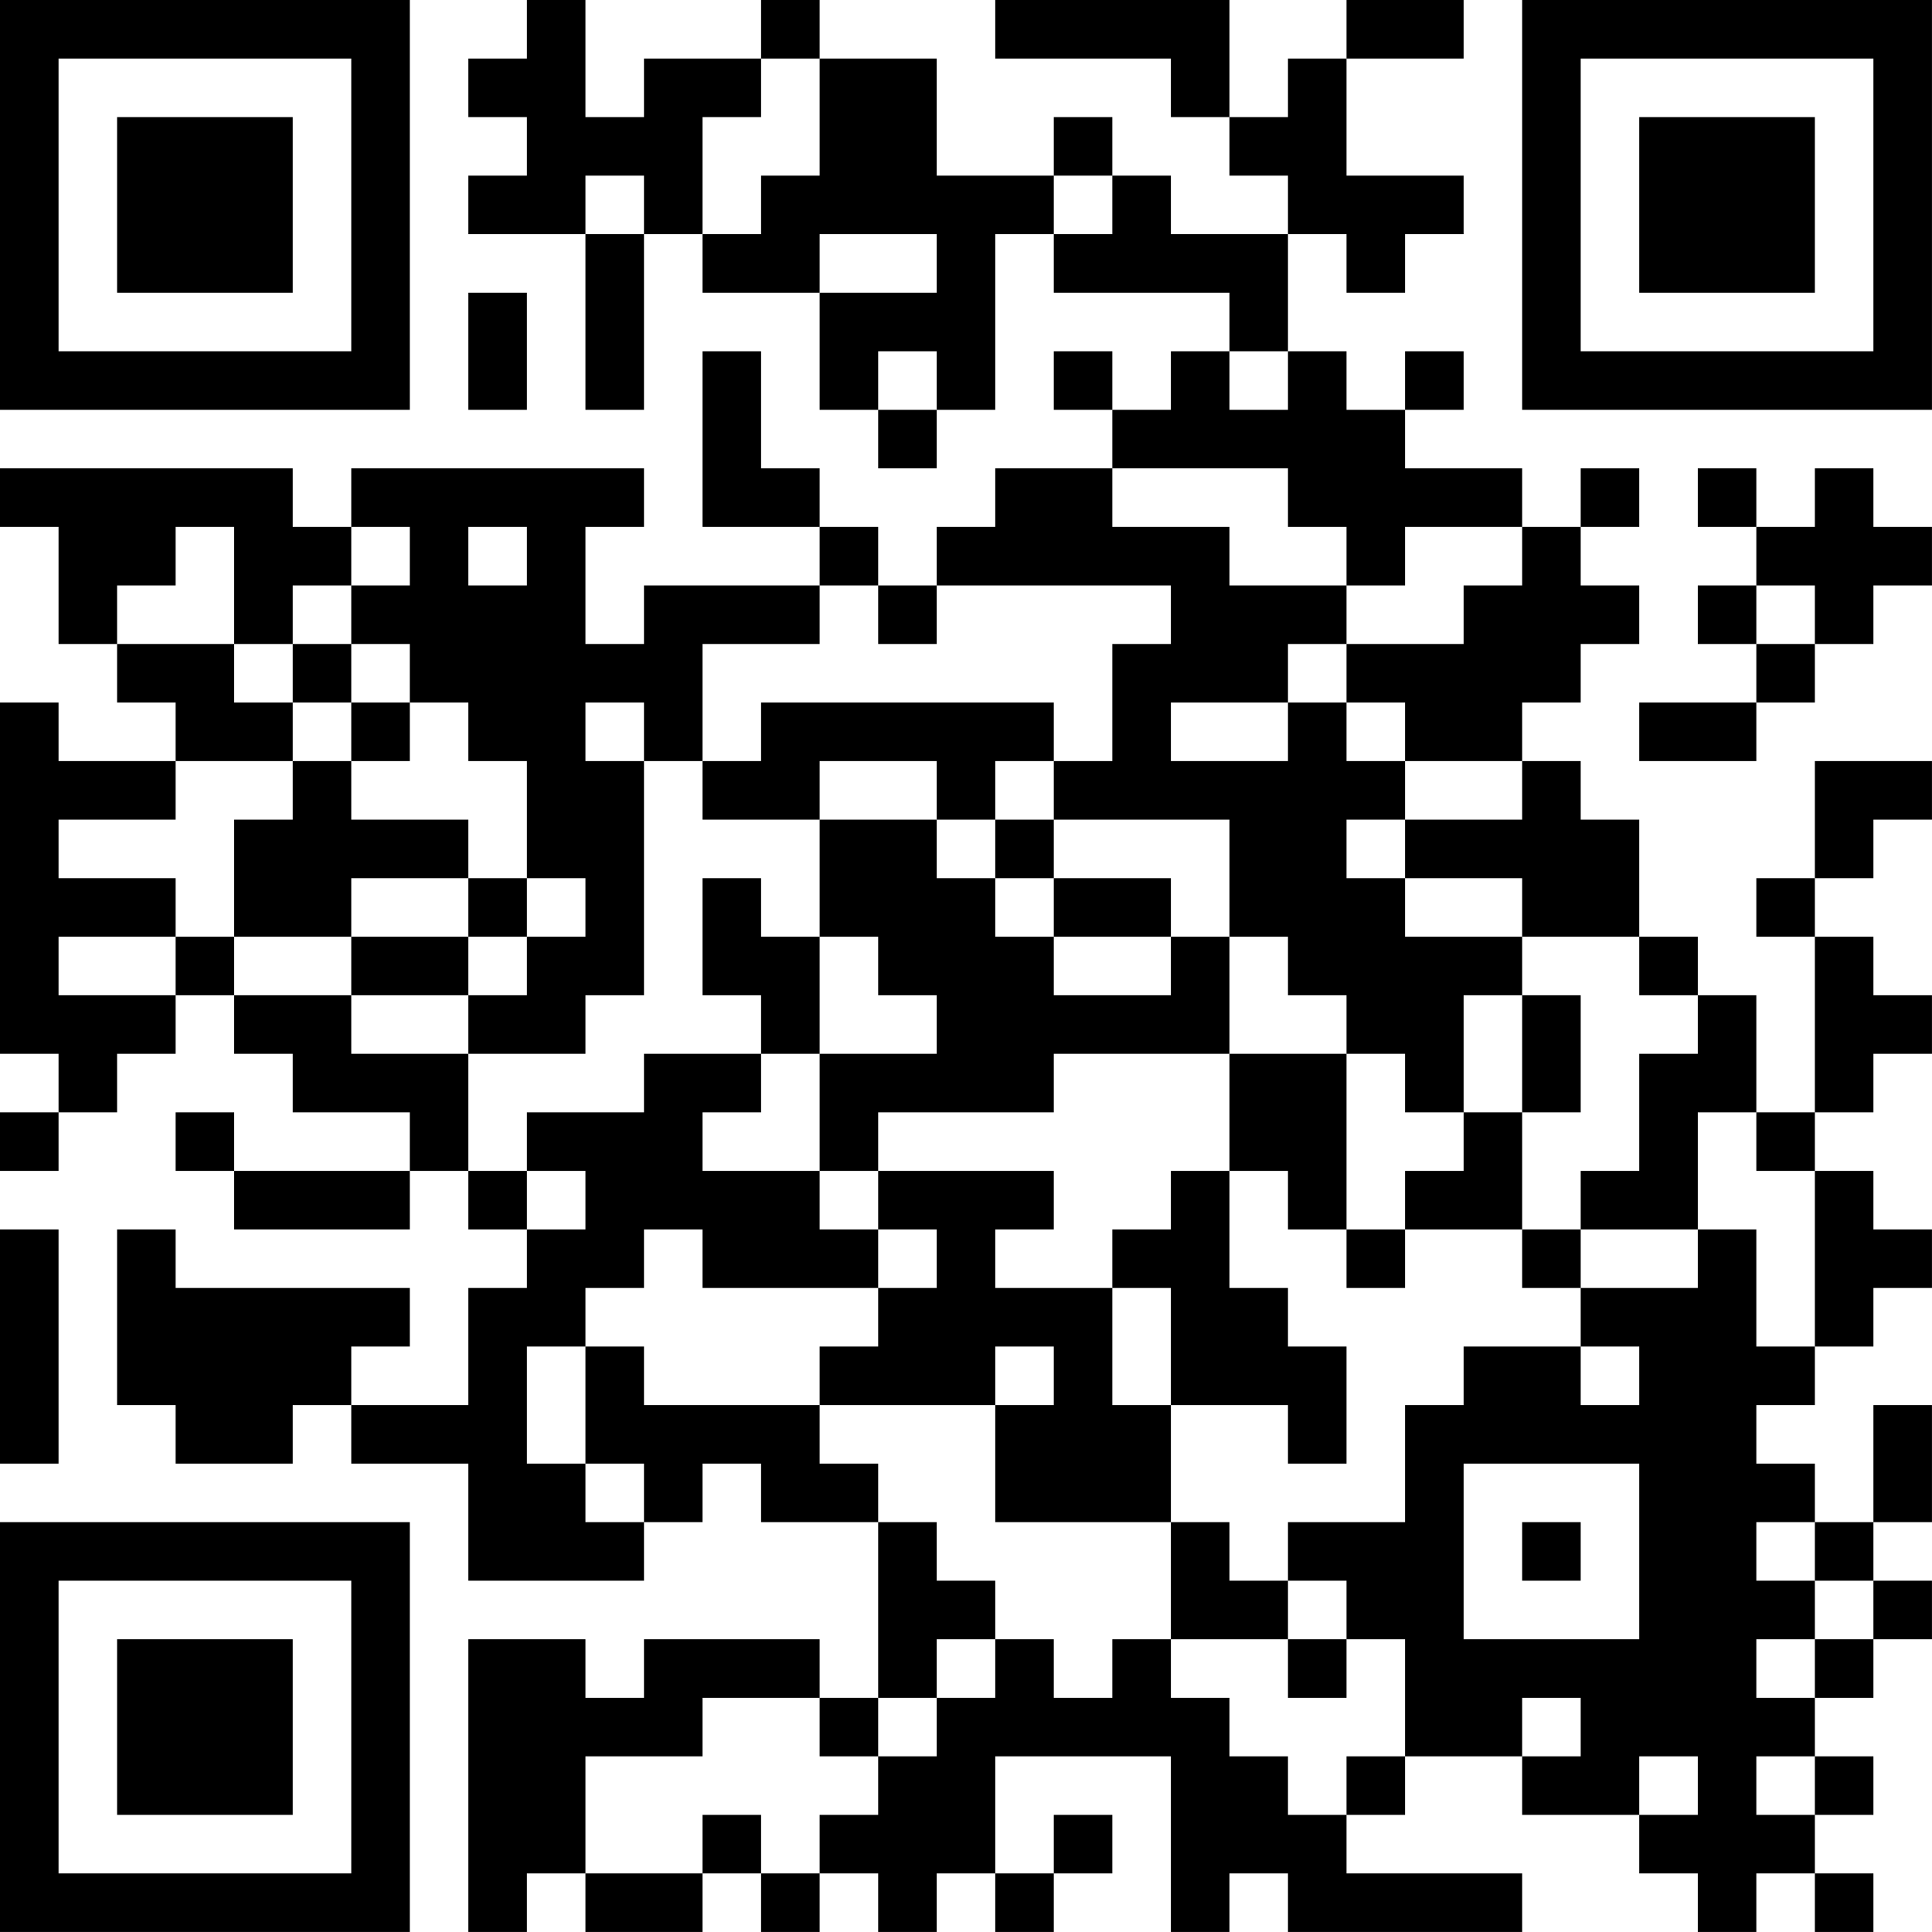 <?xml version="1.0" encoding="UTF-8"?>
<svg xmlns="http://www.w3.org/2000/svg" version="1.1" width="400" height="400" viewBox="0 0 400 400"><rect x="0" y="0" width="400" height="400" fill="#ffffff"/><g transform="scale(12.121)"><g transform="translate(0,0)"><path fill-rule="evenodd" d="M9 0L9 1L8 1L8 2L9 2L9 3L8 3L8 4L10 4L10 7L11 7L11 4L12 4L12 5L14 5L14 7L15 7L15 8L16 8L16 7L17 7L17 4L18 4L18 5L21 5L21 6L20 6L20 7L19 7L19 6L18 6L18 7L19 7L19 8L17 8L17 9L16 9L16 10L15 10L15 9L14 9L14 8L13 8L13 6L12 6L12 9L14 9L14 10L11 10L11 11L10 11L10 9L11 9L11 8L6 8L6 9L5 9L5 8L0 8L0 9L1 9L1 11L2 11L2 12L3 12L3 13L1 13L1 12L0 12L0 18L1 18L1 19L0 19L0 20L1 20L1 19L2 19L2 18L3 18L3 17L4 17L4 18L5 18L5 19L7 19L7 20L4 20L4 19L3 19L3 20L4 20L4 21L7 21L7 20L8 20L8 21L9 21L9 22L8 22L8 24L6 24L6 23L7 23L7 22L3 22L3 21L2 21L2 24L3 24L3 25L5 25L5 24L6 24L6 25L8 25L8 27L11 27L11 26L12 26L12 25L13 25L13 26L15 26L15 29L14 29L14 28L11 28L11 29L10 29L10 28L8 28L8 33L9 33L9 32L10 32L10 33L12 33L12 32L13 32L13 33L14 33L14 32L15 32L15 33L16 33L16 32L17 32L17 33L18 33L18 32L19 32L19 31L18 31L18 32L17 32L17 30L20 30L20 33L21 33L21 32L22 32L22 33L26 33L26 32L23 32L23 31L24 31L24 30L26 30L26 31L28 31L28 32L29 32L29 33L30 33L30 32L31 32L31 33L32 33L32 32L31 32L31 31L32 31L32 30L31 30L31 29L32 29L32 28L33 28L33 27L32 27L32 26L33 26L33 24L32 24L32 26L31 26L31 25L30 25L30 24L31 24L31 23L32 23L32 22L33 22L33 21L32 21L32 20L31 20L31 19L32 19L32 18L33 18L33 17L32 17L32 16L31 16L31 15L32 15L32 14L33 14L33 13L31 13L31 15L30 15L30 16L31 16L31 19L30 19L30 17L29 17L29 16L28 16L28 14L27 14L27 13L26 13L26 12L27 12L27 11L28 11L28 10L27 10L27 9L28 9L28 8L27 8L27 9L26 9L26 8L24 8L24 7L25 7L25 6L24 6L24 7L23 7L23 6L22 6L22 4L23 4L23 5L24 5L24 4L25 4L25 3L23 3L23 1L25 1L25 0L23 0L23 1L22 1L22 2L21 2L21 0L17 0L17 1L20 1L20 2L21 2L21 3L22 3L22 4L20 4L20 3L19 3L19 2L18 2L18 3L16 3L16 1L14 1L14 0L13 0L13 1L11 1L11 2L10 2L10 0ZM13 1L13 2L12 2L12 4L13 4L13 3L14 3L14 1ZM10 3L10 4L11 4L11 3ZM18 3L18 4L19 4L19 3ZM14 4L14 5L16 5L16 4ZM8 5L8 7L9 7L9 5ZM15 6L15 7L16 7L16 6ZM21 6L21 7L22 7L22 6ZM19 8L19 9L21 9L21 10L23 10L23 11L22 11L22 12L20 12L20 13L22 13L22 12L23 12L23 13L24 13L24 14L23 14L23 15L24 15L24 16L26 16L26 17L25 17L25 19L24 19L24 18L23 18L23 17L22 17L22 16L21 16L21 14L18 14L18 13L19 13L19 11L20 11L20 10L16 10L16 11L15 11L15 10L14 10L14 11L12 11L12 13L11 13L11 12L10 12L10 13L11 13L11 17L10 17L10 18L8 18L8 17L9 17L9 16L10 16L10 15L9 15L9 13L8 13L8 12L7 12L7 11L6 11L6 10L7 10L7 9L6 9L6 10L5 10L5 11L4 11L4 9L3 9L3 10L2 10L2 11L4 11L4 12L5 12L5 13L3 13L3 14L1 14L1 15L3 15L3 16L1 16L1 17L3 17L3 16L4 16L4 17L6 17L6 18L8 18L8 20L9 20L9 21L10 21L10 20L9 20L9 19L11 19L11 18L13 18L13 19L12 19L12 20L14 20L14 21L15 21L15 22L12 22L12 21L11 21L11 22L10 22L10 23L9 23L9 25L10 25L10 26L11 26L11 25L10 25L10 23L11 23L11 24L14 24L14 25L15 25L15 26L16 26L16 27L17 27L17 28L16 28L16 29L15 29L15 30L14 30L14 29L12 29L12 30L10 30L10 32L12 32L12 31L13 31L13 32L14 32L14 31L15 31L15 30L16 30L16 29L17 29L17 28L18 28L18 29L19 29L19 28L20 28L20 29L21 29L21 30L22 30L22 31L23 31L23 30L24 30L24 28L23 28L23 27L22 27L22 26L24 26L24 24L25 24L25 23L27 23L27 24L28 24L28 23L27 23L27 22L29 22L29 21L30 21L30 23L31 23L31 20L30 20L30 19L29 19L29 21L27 21L27 20L28 20L28 18L29 18L29 17L28 17L28 16L26 16L26 15L24 15L24 14L26 14L26 13L24 13L24 12L23 12L23 11L25 11L25 10L26 10L26 9L24 9L24 10L23 10L23 9L22 9L22 8ZM29 8L29 9L30 9L30 10L29 10L29 11L30 11L30 12L28 12L28 13L30 13L30 12L31 12L31 11L32 11L32 10L33 10L33 9L32 9L32 8L31 8L31 9L30 9L30 8ZM8 9L8 10L9 10L9 9ZM30 10L30 11L31 11L31 10ZM5 11L5 12L6 12L6 13L5 13L5 14L4 14L4 16L6 16L6 17L8 17L8 16L9 16L9 15L8 15L8 14L6 14L6 13L7 13L7 12L6 12L6 11ZM13 12L13 13L12 13L12 14L14 14L14 16L13 16L13 15L12 15L12 17L13 17L13 18L14 18L14 20L15 20L15 21L16 21L16 22L15 22L15 23L14 23L14 24L17 24L17 26L20 26L20 28L22 28L22 29L23 29L23 28L22 28L22 27L21 27L21 26L20 26L20 24L22 24L22 25L23 25L23 23L22 23L22 22L21 22L21 20L22 20L22 21L23 21L23 22L24 22L24 21L26 21L26 22L27 22L27 21L26 21L26 19L27 19L27 17L26 17L26 19L25 19L25 20L24 20L24 21L23 21L23 18L21 18L21 16L20 16L20 15L18 15L18 14L17 14L17 13L18 13L18 12ZM14 13L14 14L16 14L16 15L17 15L17 16L18 16L18 17L20 17L20 16L18 16L18 15L17 15L17 14L16 14L16 13ZM6 15L6 16L8 16L8 15ZM14 16L14 18L16 18L16 17L15 17L15 16ZM18 18L18 19L15 19L15 20L18 20L18 21L17 21L17 22L19 22L19 24L20 24L20 22L19 22L19 21L20 21L20 20L21 20L21 18ZM0 21L0 25L1 25L1 21ZM17 23L17 24L18 24L18 23ZM25 25L25 28L28 28L28 25ZM26 26L26 27L27 27L27 26ZM30 26L30 27L31 27L31 28L30 28L30 29L31 29L31 28L32 28L32 27L31 27L31 26ZM26 29L26 30L27 30L27 29ZM28 30L28 31L29 31L29 30ZM30 30L30 31L31 31L31 30ZM0 0L0 7L7 7L7 0ZM1 1L1 6L6 6L6 1ZM2 2L2 5L5 5L5 2ZM26 0L26 7L33 7L33 0ZM27 1L27 6L32 6L32 1ZM28 2L28 5L31 5L31 2ZM0 26L0 33L7 33L7 26ZM1 27L1 32L6 32L6 27ZM2 28L2 31L5 31L5 28Z" fill="#000000"/></g></g></svg>

